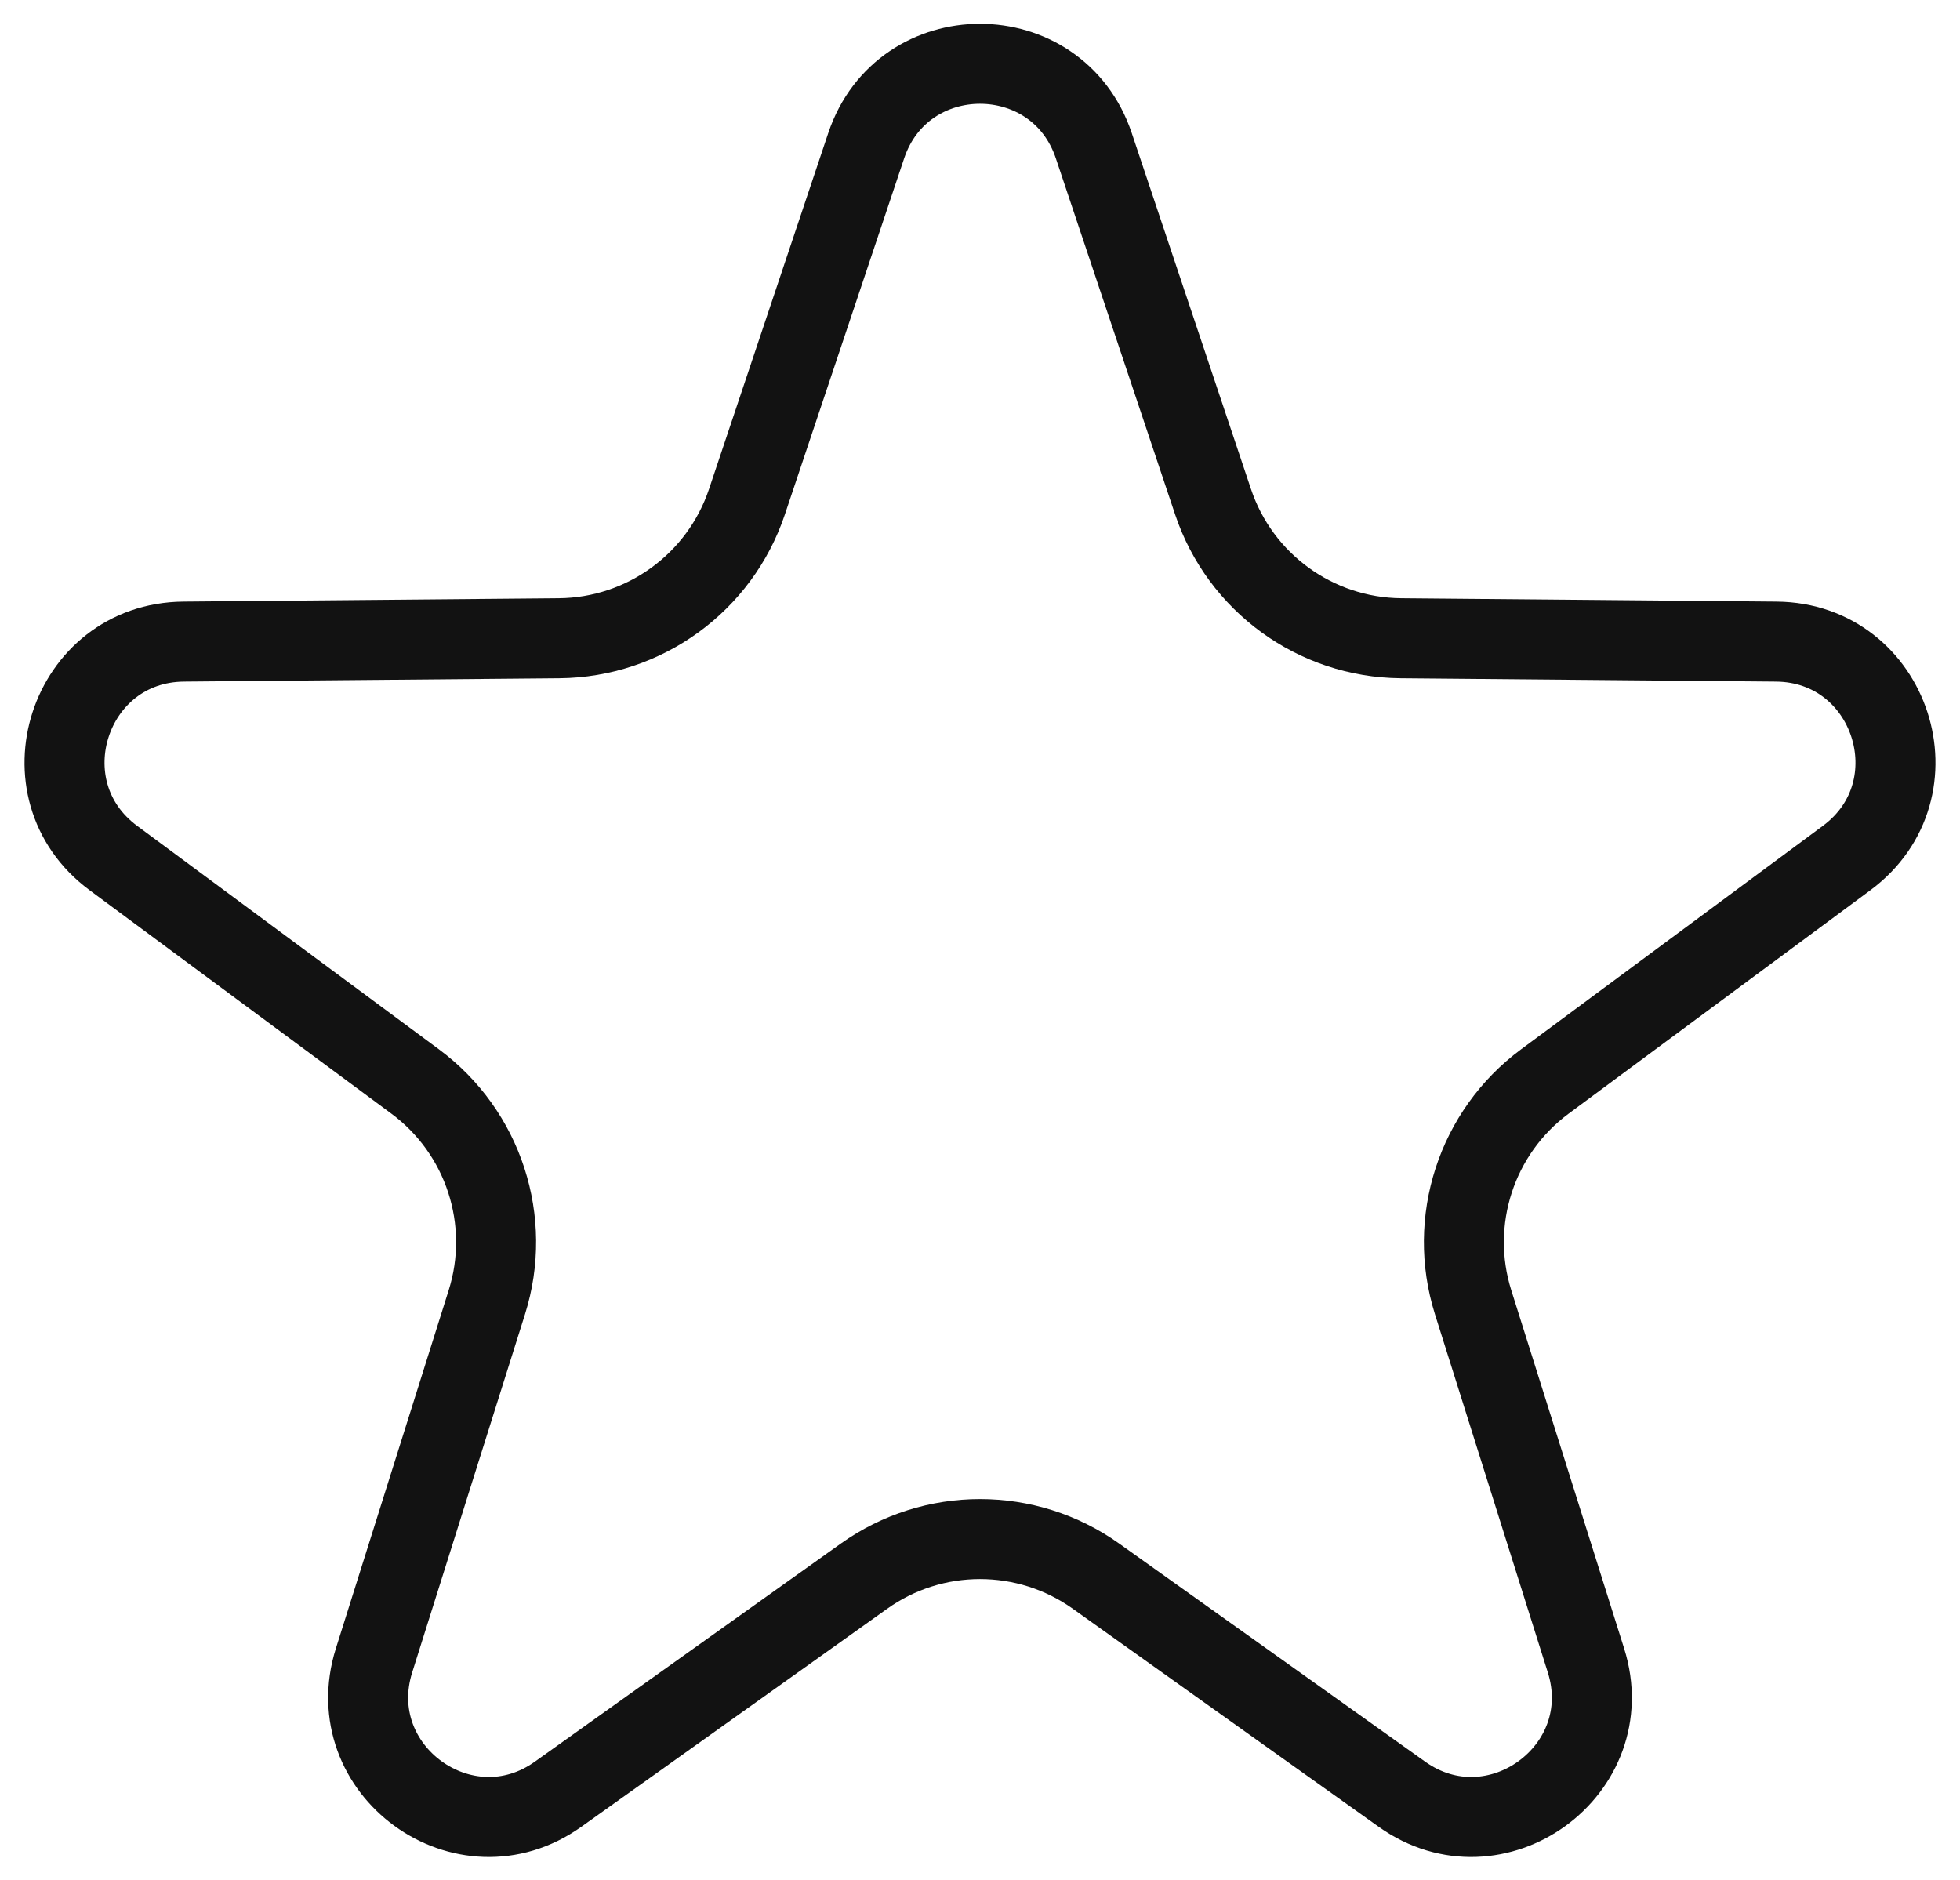 <svg width="49" height="47" viewBox="0 0 49 47" fill="none" xmlns="http://www.w3.org/2000/svg">
<path d="M21.655 3.643C22.57 0.913 26.43 0.913 27.345 3.643L30.326 12.544C31.003 14.566 32.889 15.937 35.022 15.956L44.408 16.04C47.287 16.066 48.48 19.738 46.166 21.451L38.622 27.037C36.908 28.306 36.188 30.523 36.828 32.557L39.649 41.511C40.514 44.256 37.39 46.526 35.046 44.855L27.402 39.406C25.666 38.168 23.334 38.168 21.598 39.406L13.954 44.855C11.61 46.526 8.486 44.256 9.351 41.511L12.171 32.557C12.812 30.523 12.092 28.306 10.378 27.037L2.834 21.451C0.52 19.738 1.713 16.066 4.592 16.04L13.978 15.956C16.111 15.937 17.997 14.566 18.674 12.544L21.655 3.643Z" stroke="#121212" stroke-width="2"/>
</svg>
